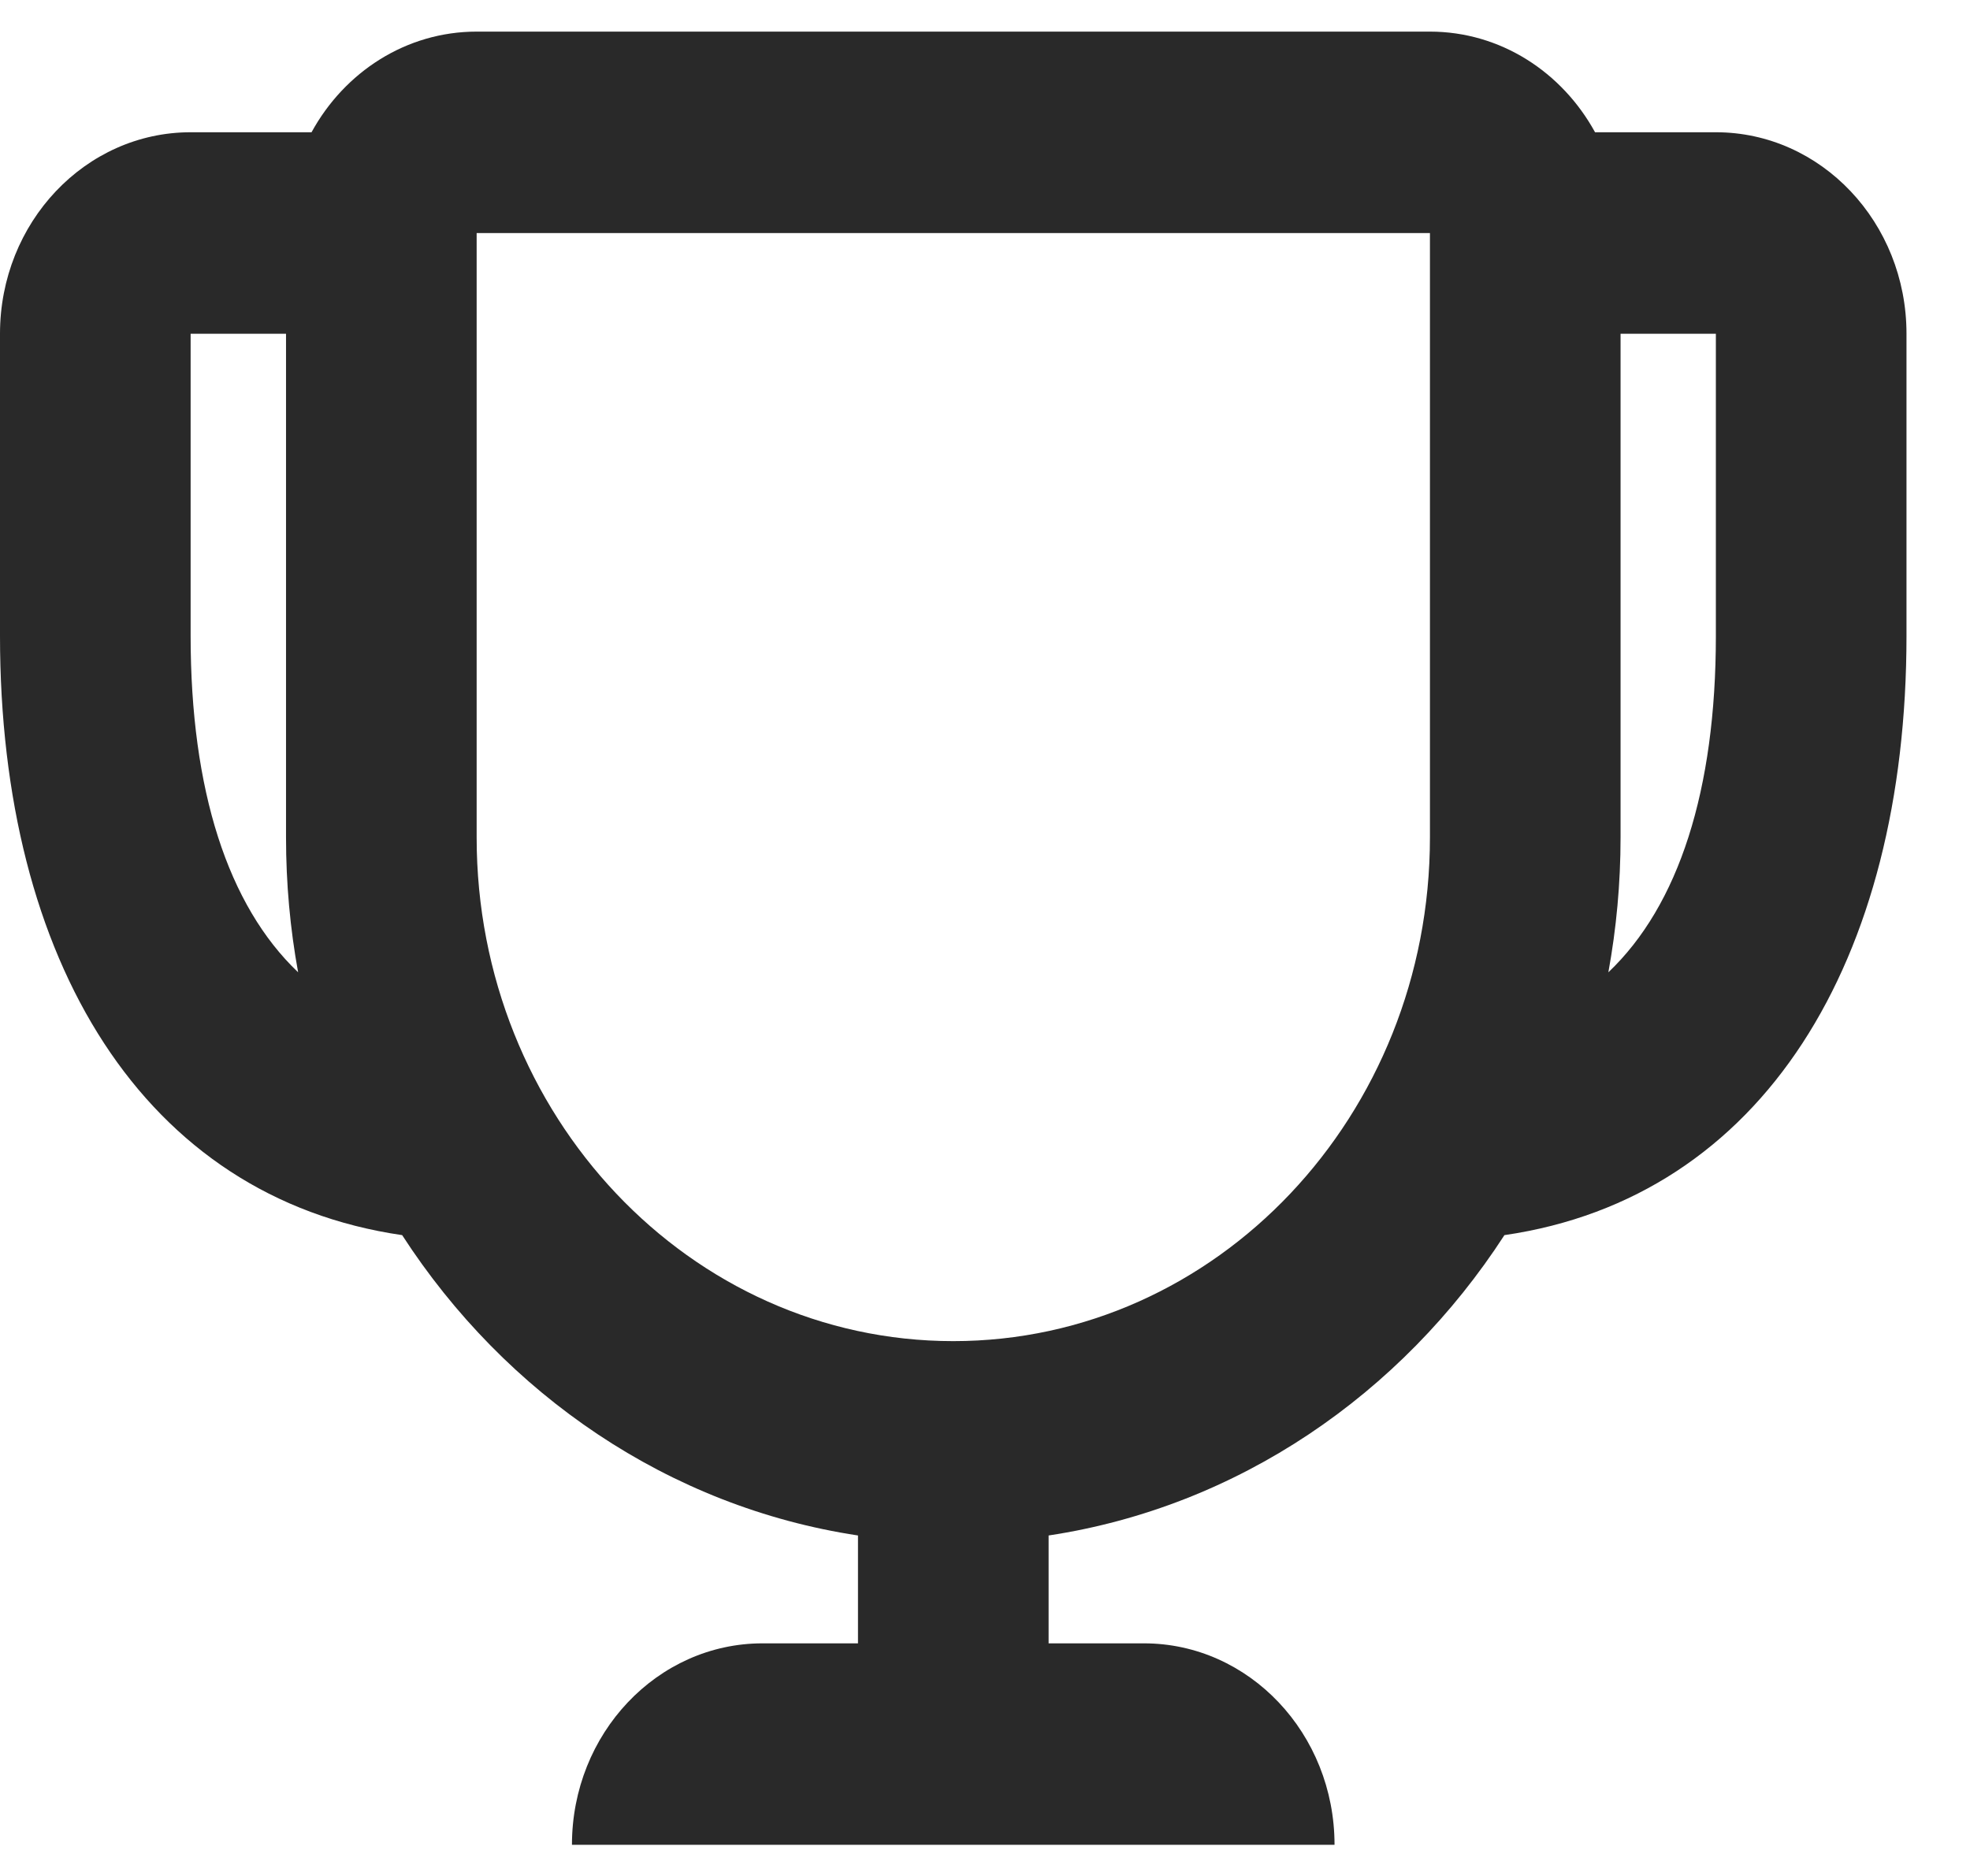 <svg width="21" height="20" viewBox="0 0 21 20" fill="none" xmlns="http://www.w3.org/2000/svg">
<path fill-rule="evenodd" clip-rule="evenodd" d="M11.178 17.52V16.37C13.194 16.065 14.937 14.867 16.037 13.168C18.794 12.767 20.323 10.242 20.323 6.78V3.558C20.323 2.372 19.413 1.41 18.291 1.41H17.003C16.651 0.768 15.995 0.337 15.242 0.337H5.081C4.329 0.337 3.672 0.768 3.321 1.41H2.032C0.91 1.41 0 2.372 0 3.558V6.78C0 10.242 1.529 12.767 4.287 13.168C5.387 14.867 7.13 16.065 9.146 16.37V17.52H8.129C7.007 17.52 6.097 18.482 6.097 19.668H14.226C14.226 18.482 13.316 17.52 12.194 17.52H11.178ZM2.032 3.558H3.049V8.928C3.049 9.42 3.093 9.901 3.178 10.366C2.429 9.653 2.032 8.425 2.032 6.78V3.558ZM17.275 3.558V8.928C17.275 9.42 17.23 9.9 17.145 10.366C17.895 9.653 18.291 8.425 18.291 6.78V3.558H17.275ZM5.081 8.928V2.485H15.243V8.928C15.243 11.894 12.968 14.298 10.162 14.298C7.356 14.298 5.081 11.894 5.081 8.928Z" fill="#292929"/>
</svg>
